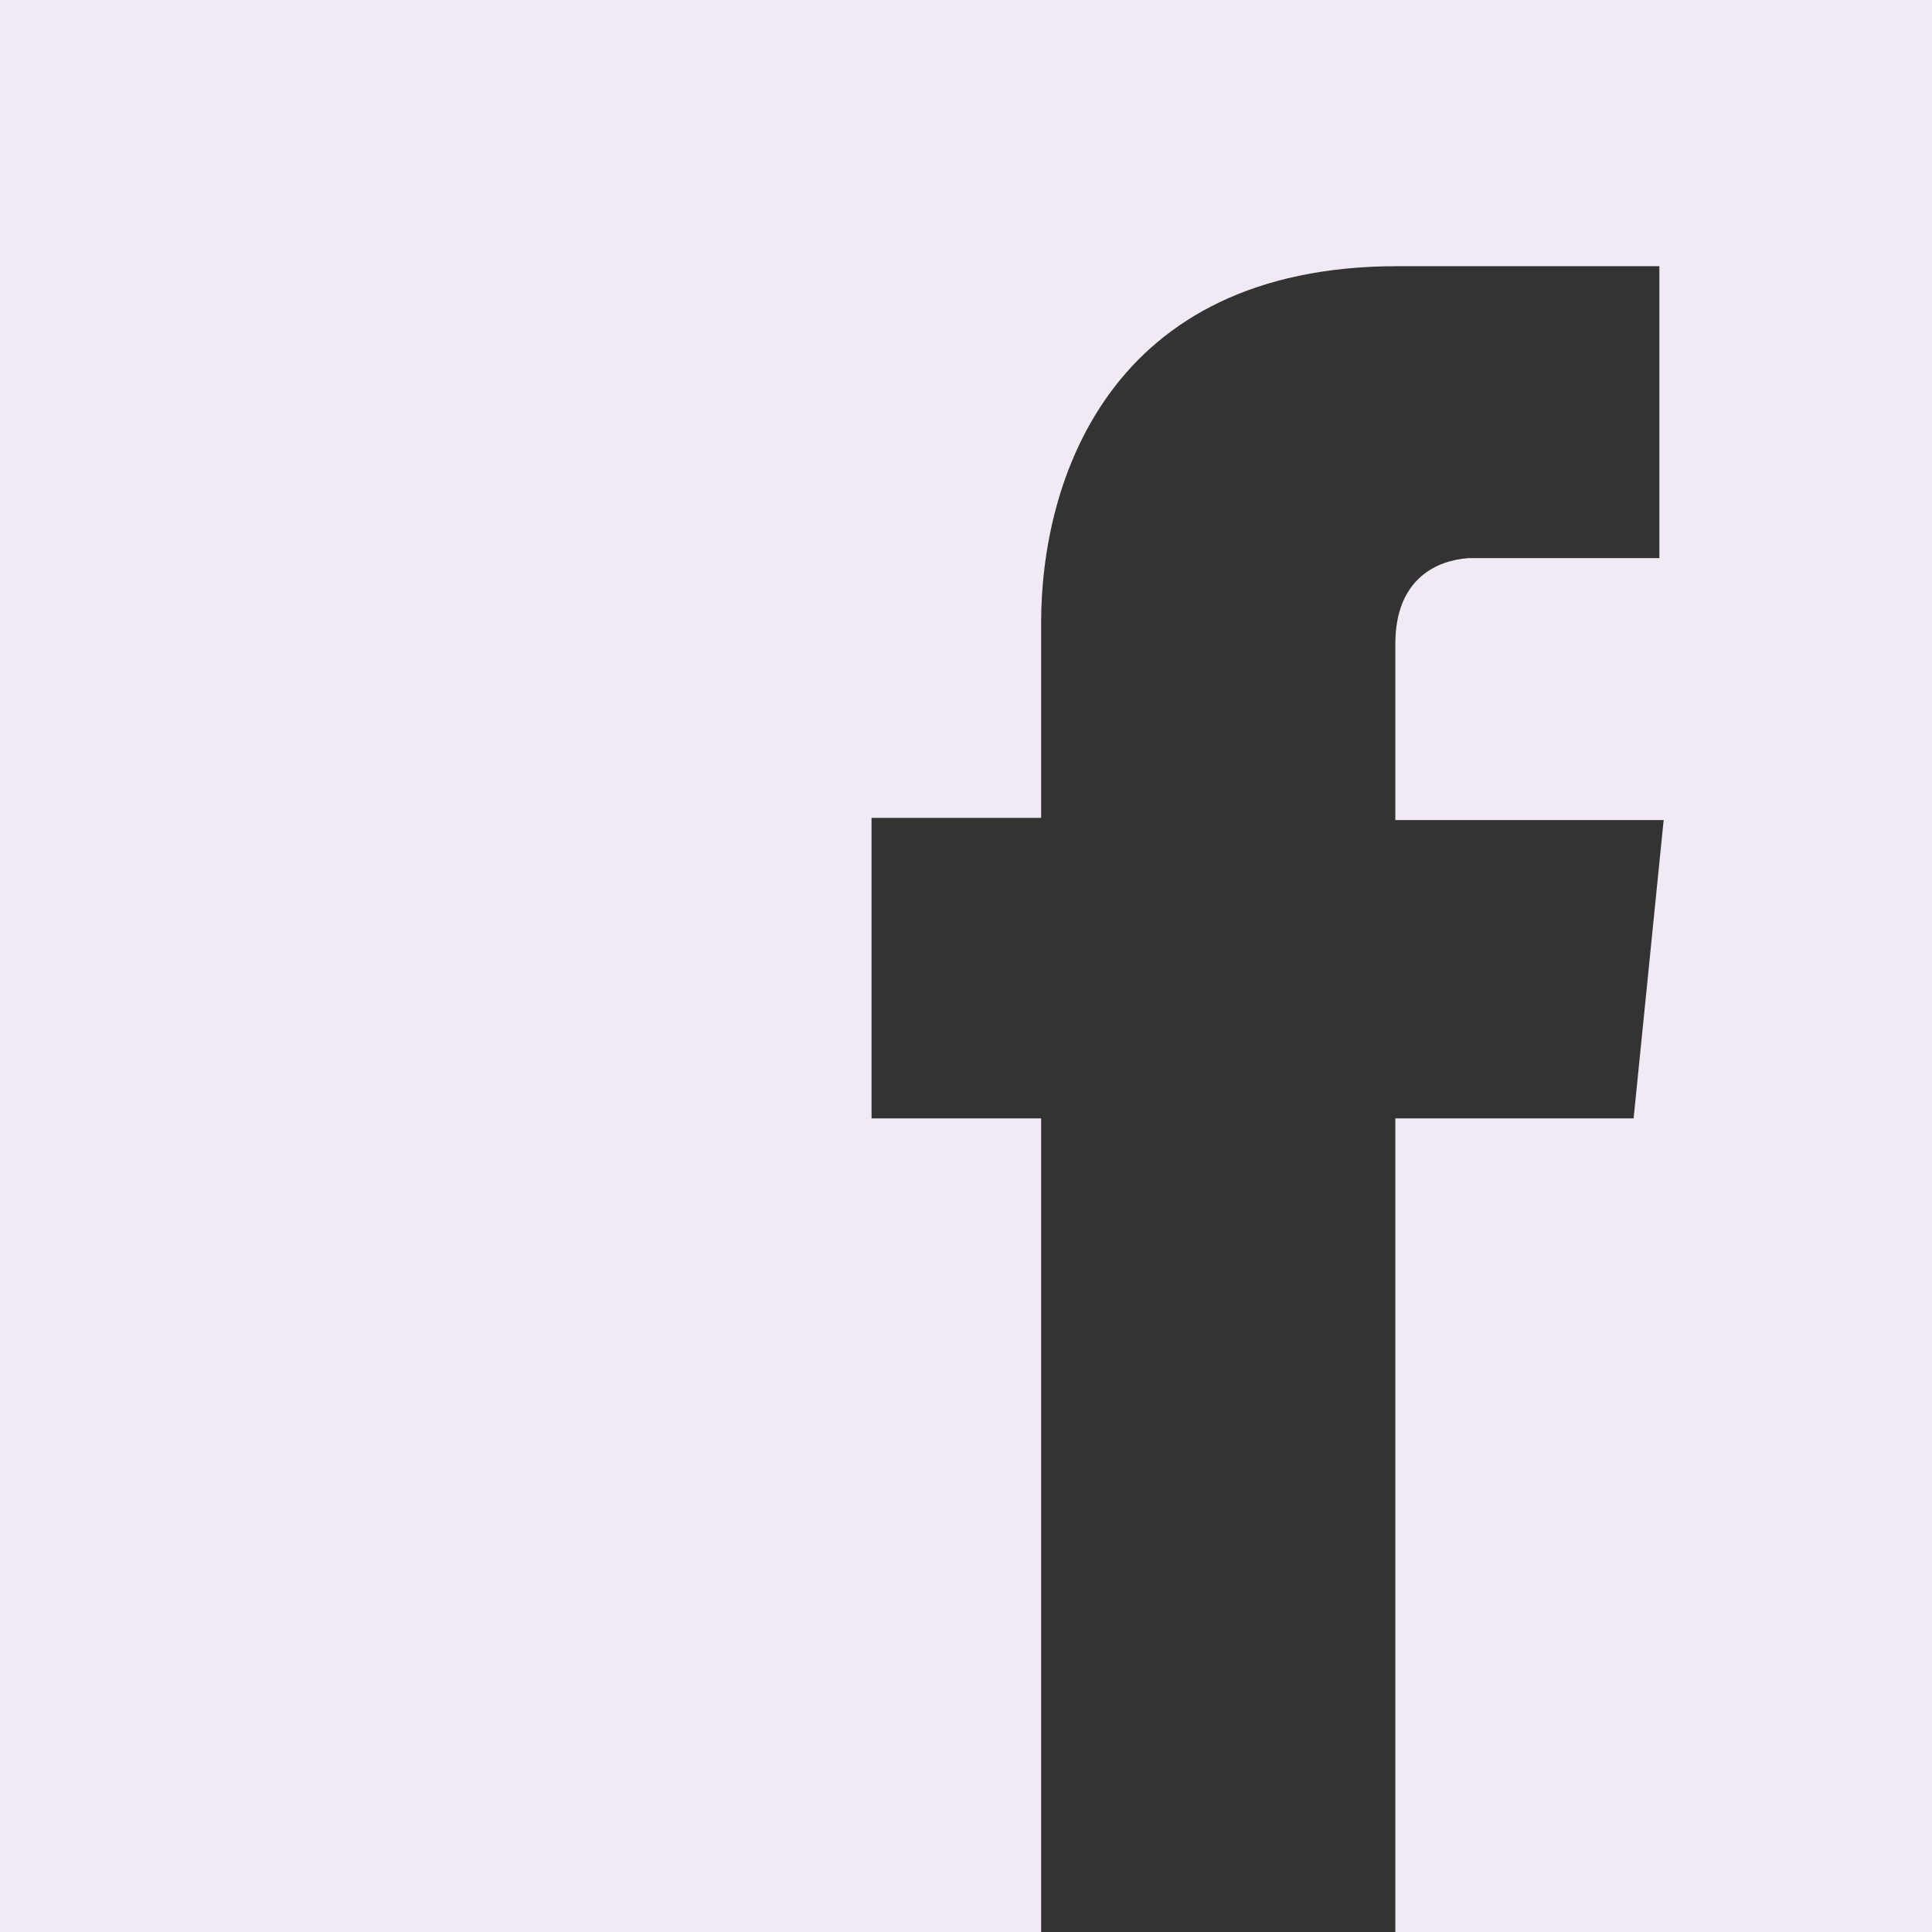 <?xml version="1.0" encoding="utf-8"?>
<!-- Generator: Adobe Illustrator 24.0.3, SVG Export Plug-In . SVG Version: 6.00 Build 0)  -->
<svg version="1.1" id="Capa_1" xmlns="http://www.w3.org/2000/svg" xmlns:xlink="http://www.w3.org/1999/xlink" x="0px" y="0px"
	 viewBox="0 0 90 90" style="enable-background:new 0 0 90 90;" xml:space="preserve">
<rect x="0" y="0" width="90" height="90" fill="#333333" stroke="none"/>
<style type="text/css">
	.st0{fill:#F1EAF4;}
</style>
<path class="st0" d="M0,0v90h48.5c0-5.5,0-23,0-37.9h-7.9v-14h7.9v-9.1c0-6.5,3.1-16.6,16.6-16.6h12.2v13.6c0,0-7.4,0-8.9,0
	C67,26.1,65,26.9,65,30v8.2h12.5l-1.4,13.9H65C65,66,65,82.5,65,89c0,0.4,0,0.7,0,1h25V0H0z"/>
</svg>
